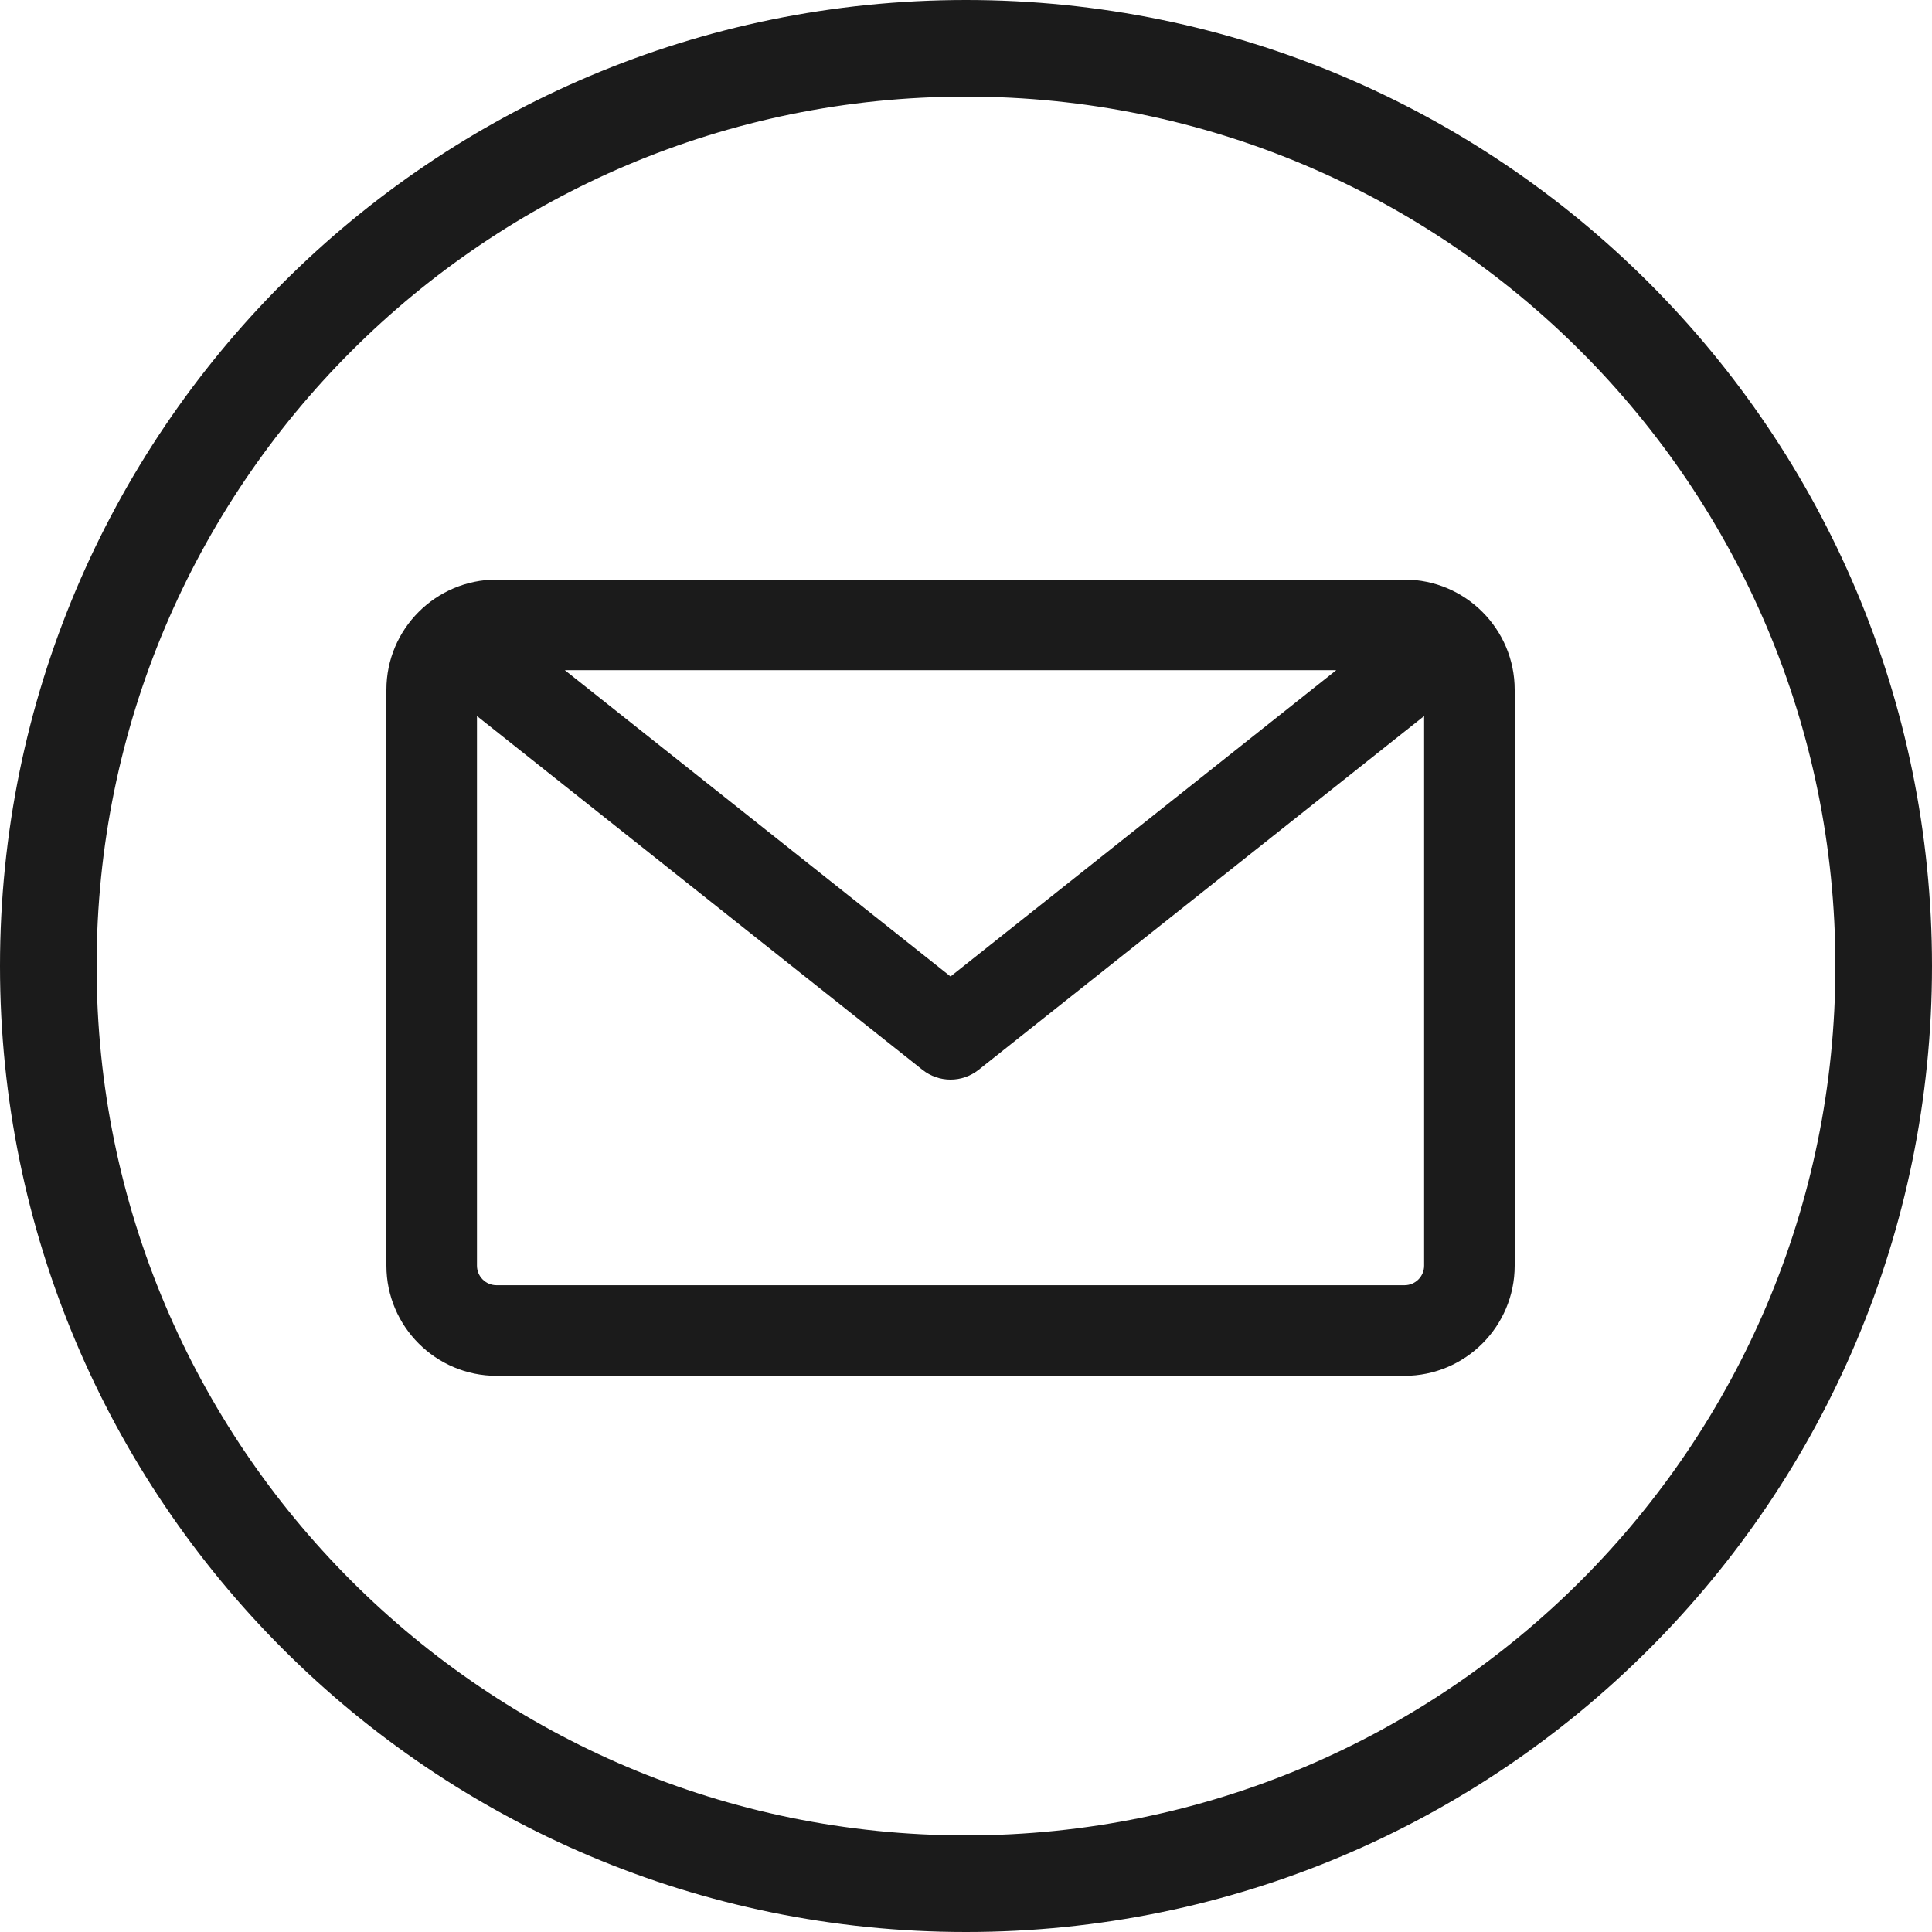 <?xml version="1.0" encoding="UTF-8"?> <svg xmlns="http://www.w3.org/2000/svg" width="40" height="40" viewBox="0 0 40 40" fill="none"><path fill-rule="evenodd" clip-rule="evenodd" d="M10.28 12H29.079C30.337 12 31.36 13.023 31.36 14.28V26.204C31.36 27.462 30.337 28.485 29.079 28.485H10.28C9.023 28.485 8 27.462 8 26.204V14.28C8 13.023 9.023 12 10.28 12ZM19.68 20.217L27.666 13.875H11.694L19.68 20.217ZM10.28 26.609H29.079C29.303 26.609 29.485 26.428 29.485 26.204V14.825L20.263 22.148C20.092 22.284 19.886 22.352 19.68 22.352C19.474 22.352 19.267 22.284 19.097 22.148L9.875 14.825V26.204C9.875 26.428 10.057 26.609 10.28 26.609Z" fill="#1B1B1B"></path><path fill-rule="evenodd" clip-rule="evenodd" d="M40 20C40 31.046 31.046 40 20 40C8.954 40 0 31.046 0 20C0 8.954 8.954 0 20 0C31.046 0 40 8.954 40 20ZM38 20C38 29.941 29.941 38 20 38C10.059 38 2 29.941 2 20C2 10.059 10.059 2 20 2C29.941 2 38 10.059 38 20Z" fill="#1B1B1B"></path></svg> 